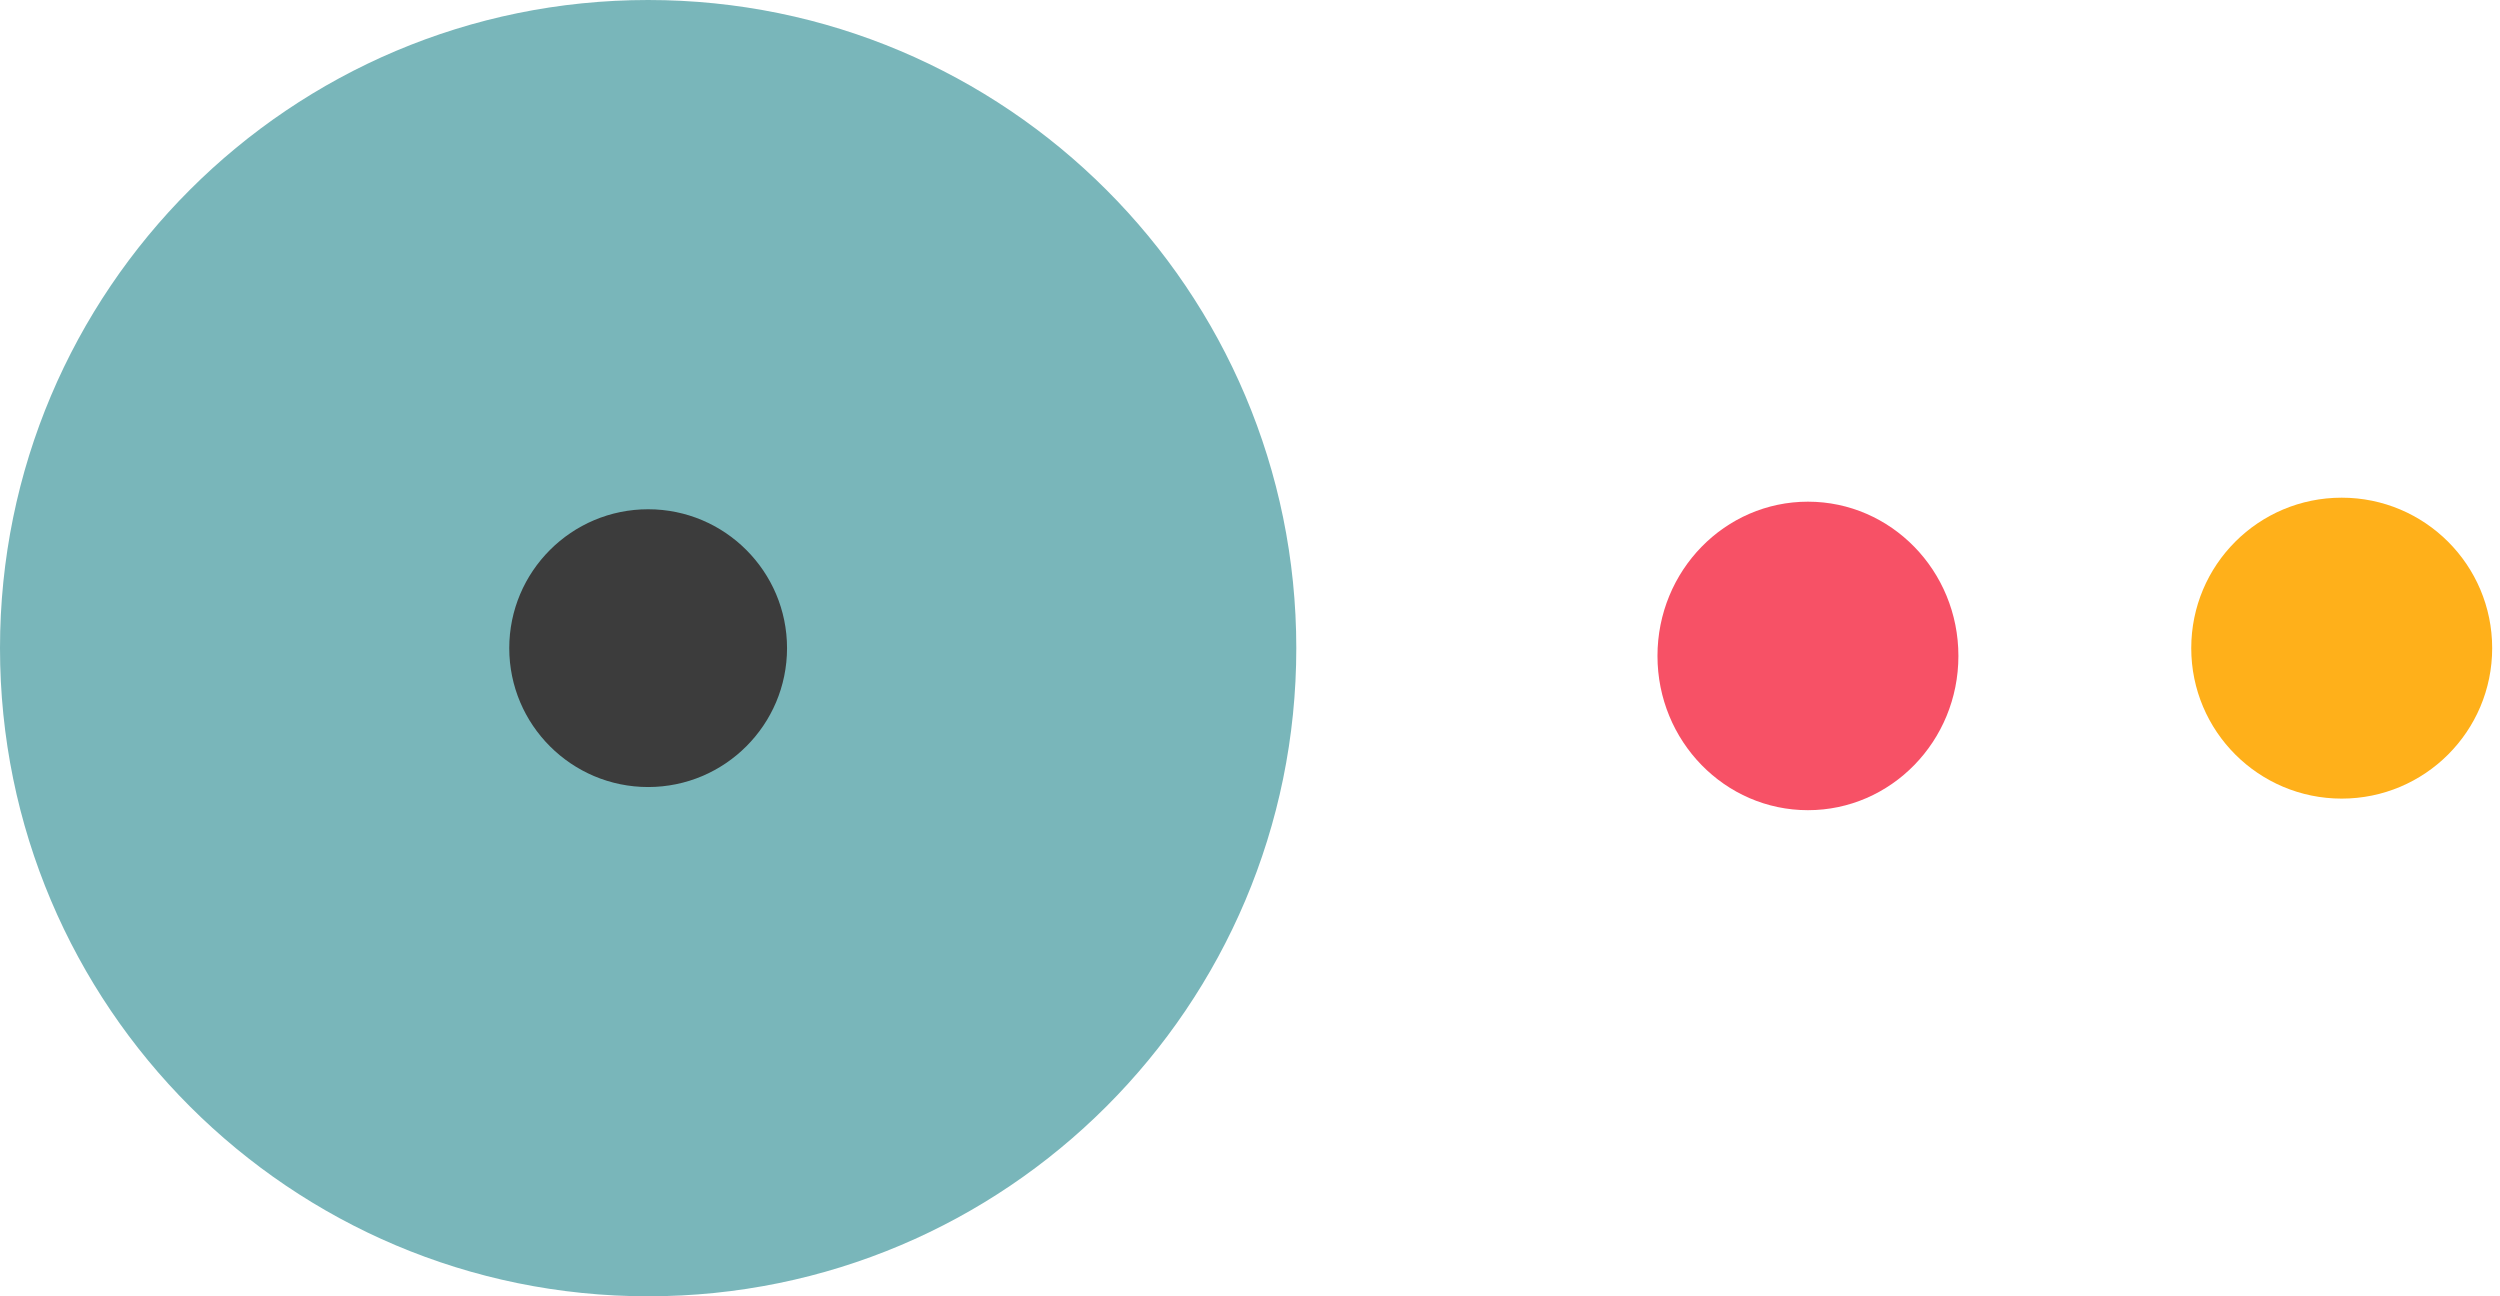 <svg width="216" height="112" viewBox="0 0 216 112" fill="none" xmlns="http://www.w3.org/2000/svg">
<path d="M1.79925e-05 56C1.52883e-05 25.068 25.081 1.52281e-05 56 1.25251e-05C86.919 9.82202e-06 112 25.081 112 56C112 86.919 86.919 112 56 112C25.081 112 2.06956e-05 86.919 1.79925e-05 56Z" fill="#79B6BA"/>
<path d="M44 56C44 49.379 49.379 44 56 44C62.621 44 68 49.379 68 56C68 62.621 62.621 68 56 68C49.379 68 44 62.621 44 56Z" fill="#3C3C3C"/>
<path d="M156.206 43.345C163.379 43.345 169.206 49.303 169.206 56.673C169.206 64.042 163.379 70 156.206 70C149.033 70 143.206 64.042 143.206 56.673C143.206 49.303 149.033 43.345 156.206 43.345Z" fill="#F75166"/>
<path d="M202.324 43C209.497 43 215.324 48.812 215.324 56C215.324 63.188 209.497 69 202.324 69C195.151 69 189.324 63.188 189.324 56C189.324 48.812 195.135 43 202.324 43Z" fill="#FFB01A"/>
</svg>
